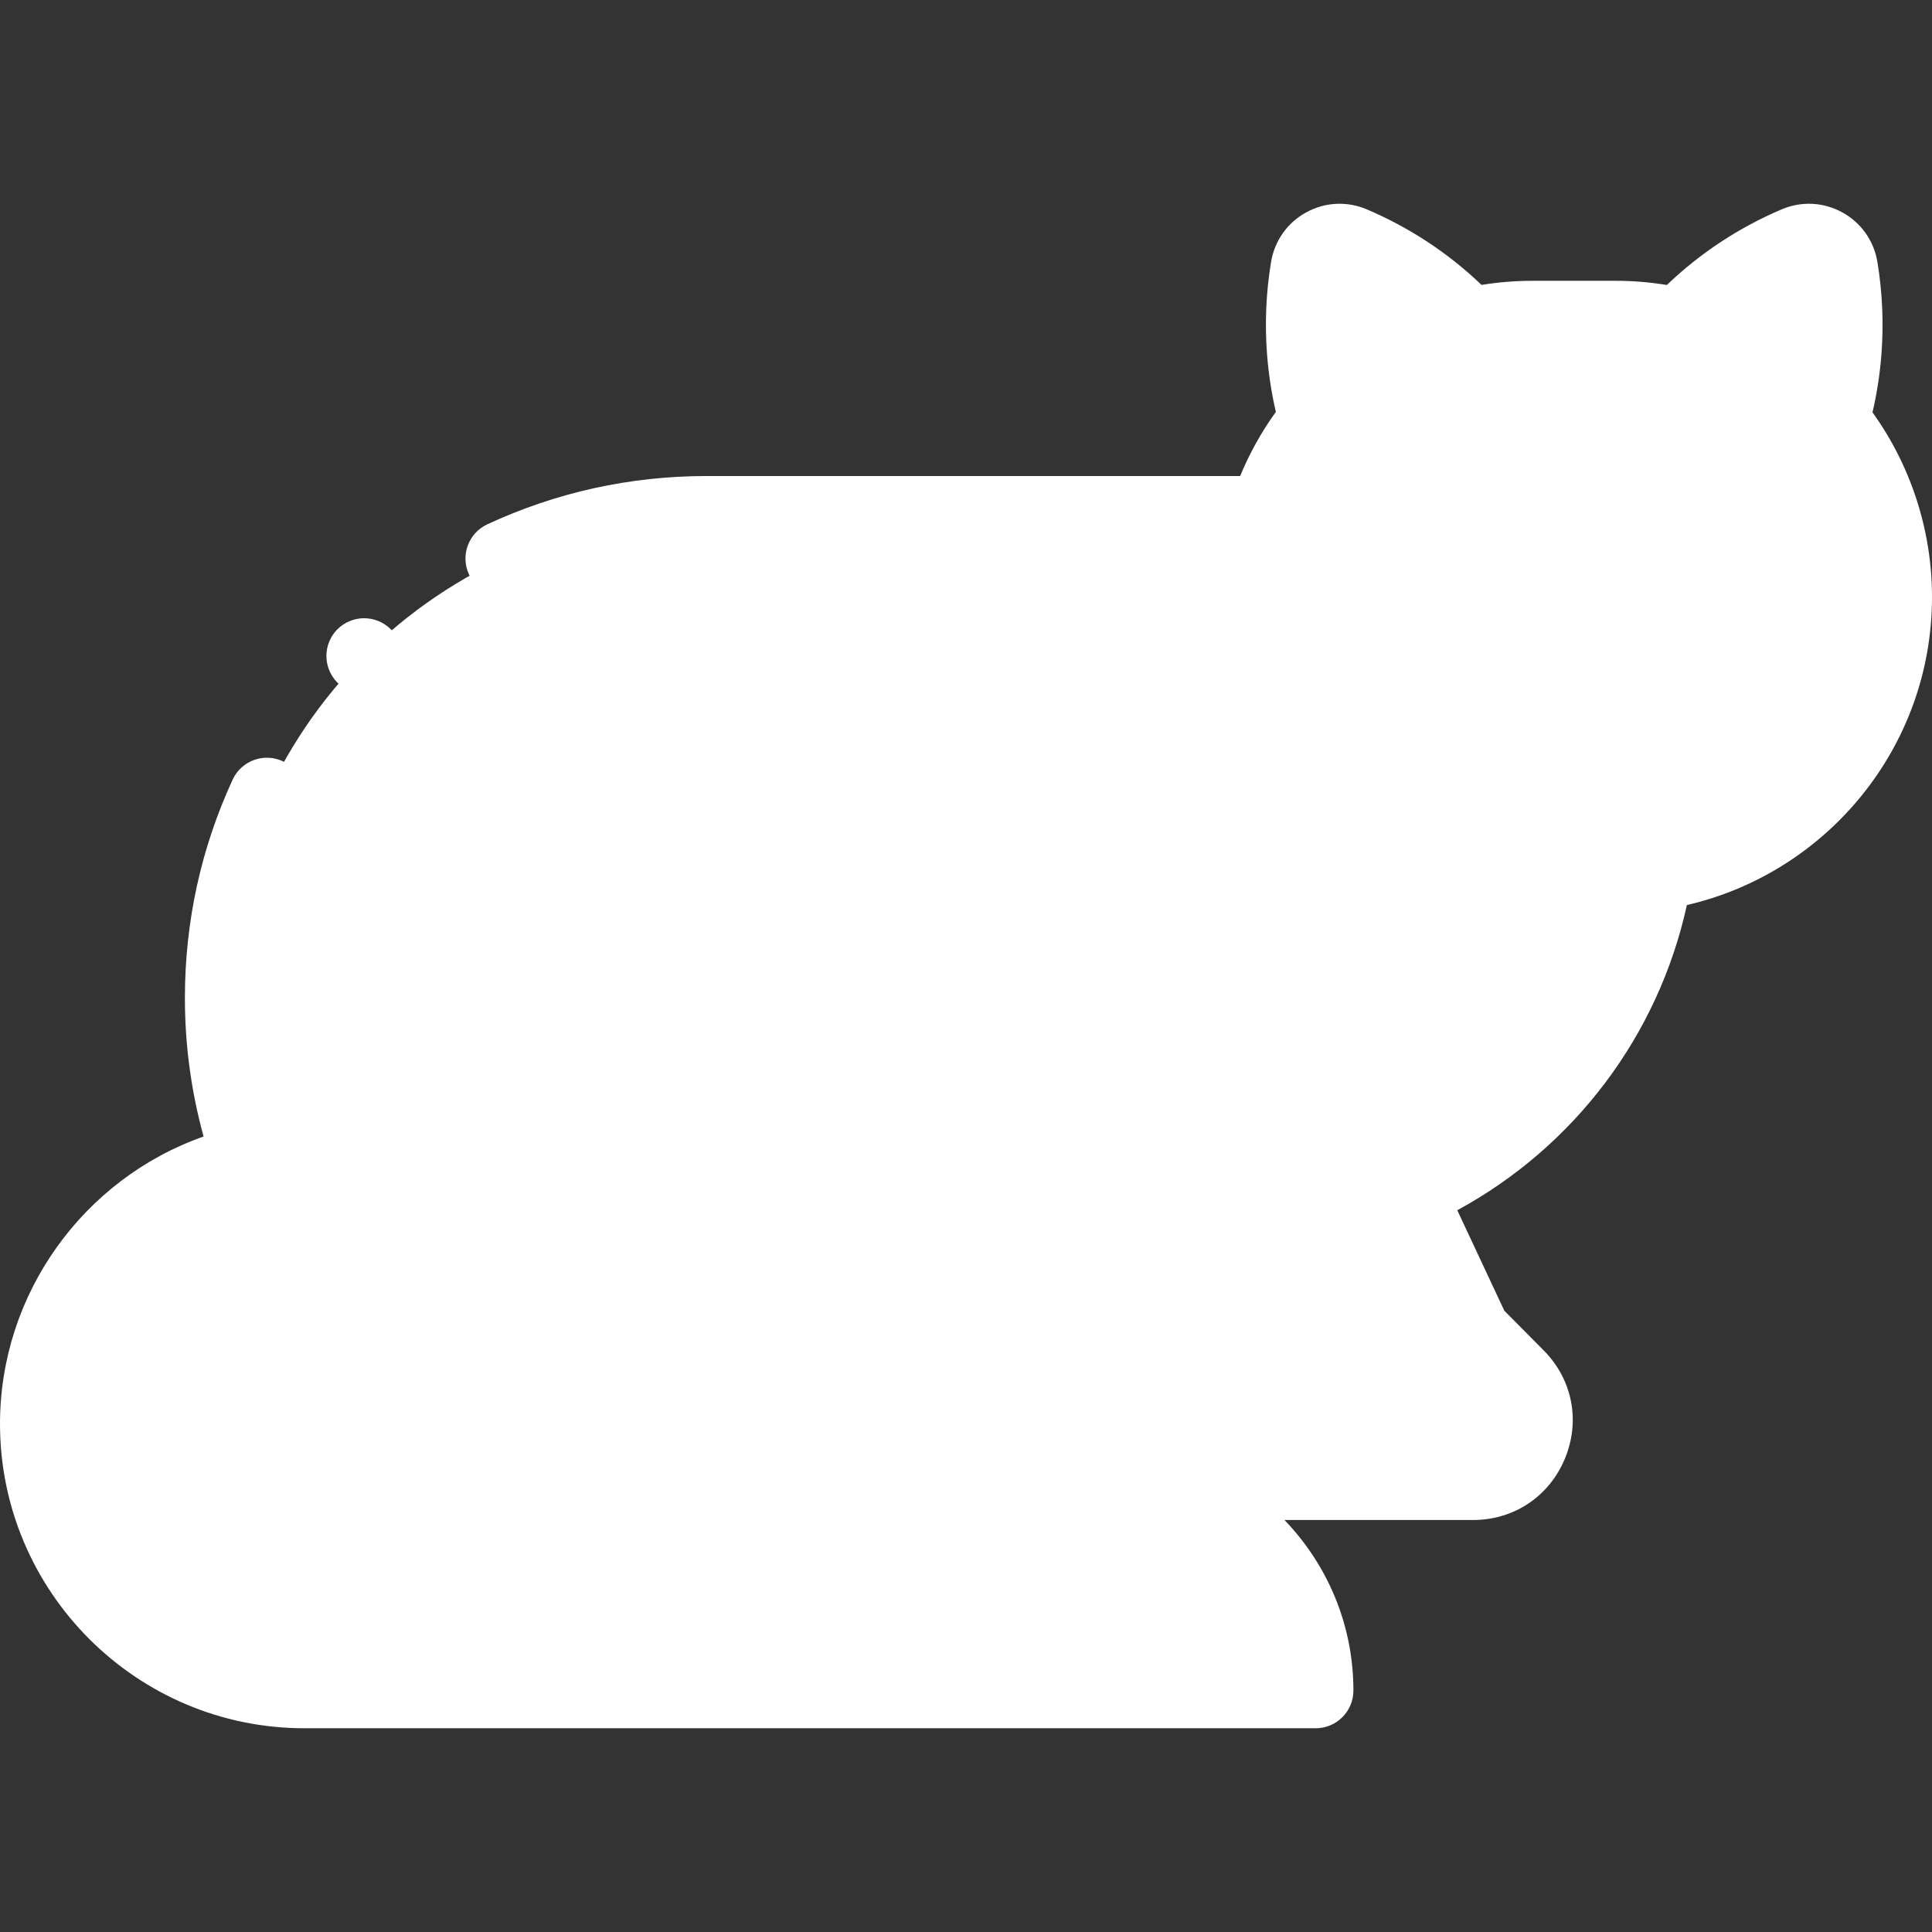 <svg id="Capa_1" enable-background="new 0 0 512 512" height="512" viewBox="0 0 512 512" width="512"
  xmlns="http://www.w3.org/2000/svg">
  <rect x="0" y="0" width="512" height="512" fill="#333333" stroke="none"/>
  <g id="XMLID_233_">
    <g id="XMLID_972_">
      <g id="XMLID_1701_">
        <path fill="white"  id="XMLID_1709_"
          d="m177.53 392.819h115.952c30.478 0 55.185 24.707 55.185 55.185h-267.989c-39.034-.001-70.678-31.644-70.678-70.679 0-34.155 24.227-62.652 56.434-69.243 13.721 50.044 59.206 84.737 111.096 84.737z" />
        <g id="XMLID_1272_">
          <path fill="white" id="XMLID_1294_"
            d="m251.684 257.486c5.885 10.266 9.266 22.151 9.266 34.833 0 23.178-11.244 43.723-28.569 56.5h15.887c24.301 0 44 19.699 44 44h64.732z" />
        </g>
        <g fill="#white">
          <g id="XMLID_1218_">
            <path fill="white" id="XMLID_1301_" d="m296.062 392.819h-3.794z" />
            <path fill="white" id="XMLID_1344_"
              d="m438.382 232.01-106.118-95.861h-144.93c-70.877 0-128.334 57.458-128.334 128.335 0 70.877 57.457 128.335 128.334 128.335h104.934c0-24.301-19.699-44-44-44h-15.887c17.324-12.777 28.569-33.322 28.569-56.5 0-11.045-2.559-21.49-7.106-30.785l1.925 1.202 101.231 130.083h33.348c14.563 0 21.888-17.579 11.634-27.919l-11.648-11.747-18.049-38.548 2.021.9c33.323-15.191 57.895-46.236 64.076-83.495z" />
            <path fill="white" id="XMLID_1363_" d="m292.268 392.819h-57.5z" />
          </g>
          <path fill="white" id="XMLID_1702_"
            d="m485.246 111.393.101.06c1.66-5.805 2.772-11.859 3.265-18.111.6-7.624.249-15.103-.952-22.321-.891-5.351-6.577-8.469-11.568-6.345-11.779 5.012-22.344 12.437-31.038 21.693-5.415-1.265-11.051-1.956-16.851-1.956h-22.14c-5.767 0-11.371.683-16.756 1.934-8.691-9.246-19.248-16.663-31.018-21.671-4.992-2.124-10.678.994-11.568 6.345-1.201 7.218-1.553 14.697-.952 22.321.491 6.231 1.598 12.266 3.249 18.053-10.467 12.739-16.753 29.043-16.753 46.816 0 40.758 33.04 73.798 73.798 73.798h22.14c40.758 0 73.798-33.041 73.798-73.798-.001-17.774-6.288-34.079-16.755-46.818z" />
        </g>
      </g>
    </g>
    <g id="XMLID_122_">
      <path fill="white" id="XMLID_155_"
        d="m432.073 176.442c-1.887-4.029-5.981-6.632-10.43-6.632h-9.023c-4.449 0-8.542 2.604-10.429 6.632-1.887 4.029-1.266 8.84 1.582 12.257l4.51 5.413c2.195 2.635 5.42 4.146 8.849 4.146s6.654-1.511 8.848-4.145l4.511-5.414c2.848-3.417 3.469-8.228 1.582-12.257z" />
      <path fill="white" id="XMLID_149_"
        d="m386.3 136.073c-2.63 0-5.21 1.07-7.07 2.93-1.86 1.87-2.93 4.44-2.93 7.07 0 2.64 1.07 5.21 2.93 7.07 1.86 1.87 4.44 2.941 7.07 2.941s5.21-1.07 7.07-2.941c1.86-1.85 2.93-4.43 2.93-7.07 0-2.63-1.07-5.21-2.93-7.07s-4.44-2.93-7.07-2.93z" />
      <path fill="white" id="XMLID_148_"
        d="m447.97 156.073c2.63 0 5.21-1.06 7.07-2.93 1.86-1.86 2.93-4.43 2.93-7.07 0-2.63-1.07-5.21-2.93-7.07s-4.44-2.93-7.07-2.93c-2.64 0-5.21 1.07-7.08 2.93-1.86 1.86-2.92 4.44-2.92 7.07 0 2.64 1.06 5.21 2.92 7.07 1.86 1.87 4.44 2.93 7.08 2.93z" />
      <path fill="white" id="XMLID_124_"
        d="m447.04 239.849c37.161-8.574 64.96-41.909 64.96-81.637 0-17.563-5.565-34.737-15.766-48.924 1.157-4.976 1.944-10.055 2.346-15.16.652-8.287.296-16.613-1.057-24.748-.931-5.594-4.321-10.369-9.3-13.1-4.98-2.732-10.83-3.025-16.048-.804-11.34 4.826-21.558 11.556-30.443 20.046-4.49-.736-9.021-1.107-13.53-1.107h-22.14c-4.476 0-8.974.366-13.432 1.091-8.881-8.482-19.094-15.207-30.427-20.03-5.22-2.221-11.069-1.928-16.049.805-4.979 2.732-8.368 7.507-9.299 13.1-1.354 8.134-1.71 16.46-1.058 24.749.4 5.061 1.177 10.1 2.318 15.037-3.817 5.289-6.986 10.996-9.464 16.984h-141.317c-20.317 0-39.896 4.307-58.191 12.8-5.009 2.326-7.185 8.272-4.859 13.281 1.693 3.646 5.305 5.792 9.077 5.792 1.41 0 2.842-.3 4.205-.932 15.637-7.26 32.382-10.941 49.769-10.941h135.821c-.581 3.98-.891 8.009-.891 12.062 0 46.206 37.592 83.798 83.798 83.798h19.809c-7.425 25.682-24.686 47.435-48.176 60.566l-5.305-11.331c-2.343-5.002-8.296-7.158-13.297-4.816-5.002 2.342-7.158 8.295-4.816 13.297l27 57.667c.487 1.039 1.148 1.986 1.956 2.801l11.648 11.747c2.704 2.728 1.852 5.77 1.36 6.951s-2.052 3.928-5.893 3.928h-28.434s-108.19-140.121-108.446-140.386c-14.701-18.434-37.329-30.281-62.685-30.281-5.523 0-10 4.477-10 10s4.477 10 10 10c33.176 0 60.167 26.991 60.167 60.167 0 19.023-9.16 37.136-24.504 48.452-3.476 2.564-4.913 7.069-3.564 11.172 1.35 4.103 5.18 6.876 9.499 6.876h15.887c15.269 0 28.22 10.117 32.499 24h-93.434c-65.25-.002-118.334-53.087-118.334-118.337 0-17.282 3.638-33.934 10.813-49.494 2.313-5.015.122-10.955-4.894-13.268-5.014-2.312-10.956-.122-13.269 4.893-8.394 18.205-12.65 37.675-12.65 57.869 0 12.704 1.73 25.01 4.952 36.704-31.818 11.186-53.952 41.651-53.952 76.137 0 44.486 36.192 80.679 80.679 80.679h267.988c5.523 0 10-4.477 10-10 0-17.532-6.97-33.457-18.269-45.185h49.95c10.849 0 20.181-6.221 24.354-16.235 4.173-10.015 2.02-21.021-5.62-28.726l-10.428-10.516-12.461-26.614c31.083-16.897 53.266-46.336 60.847-80.879zm-104.776-81.638c0-14.732 5.142-29.104 14.479-40.468 2.084-2.537 2.79-5.936 1.89-9.093-1.492-5.229-2.466-10.644-2.896-16.093-.47-5.973-.29-11.965.533-17.844 9.719 4.425 18.374 10.636 25.749 18.483 2.44 2.596 6.077 3.698 9.549 2.892 4.784-1.111 9.661-1.675 14.494-1.675h22.14c4.862 0 9.766.57 14.576 1.694 3.477.813 7.12-.289 9.564-2.891 7.379-7.856 16.04-14.073 25.768-18.502.824 5.879 1.003 11.871.533 17.843-.393 4.986-1.241 9.939-2.524 14.748-1.519 3.389-1.058 7.445 1.401 10.438 9.338 11.364 14.48 25.736 14.48 40.47 0 35.179-28.62 63.798-63.798 63.798h-22.14c-35.179-.001-63.798-28.621-63.798-63.8zm-86.591 181.114c8.793-12.169 14.104-26.696 15.094-41.857l65.882 85.352h-35.309c-4.255-22.632-22.675-40.329-45.667-43.495zm-174.994 98.678c-33.459 0-60.679-27.22-60.679-60.678 0-25.973 16.683-48.913 40.655-57.297 21.436 48.7 70.148 82.791 126.68 82.791h106.147c21.479 0 39.507 15.065 44.069 35.185h-256.872z" />
      <path fill="white" id="XMLID_123_"
        d="m96.49 183.834c2.64 0 5.21-1.07 7.08-2.93 1.86-1.86 2.92-4.44 2.92-7.07s-1.06-5.21-2.92-7.07c-1.87-1.86-4.44-2.93-7.08-2.93-2.63 0-5.2 1.07-7.07 2.93-1.86 1.86-2.92 4.44-2.92 7.07s1.06 5.21 2.92 7.07c1.87 1.859 4.44 2.93 7.07 2.93z" />
    </g>
  </g>
</svg>